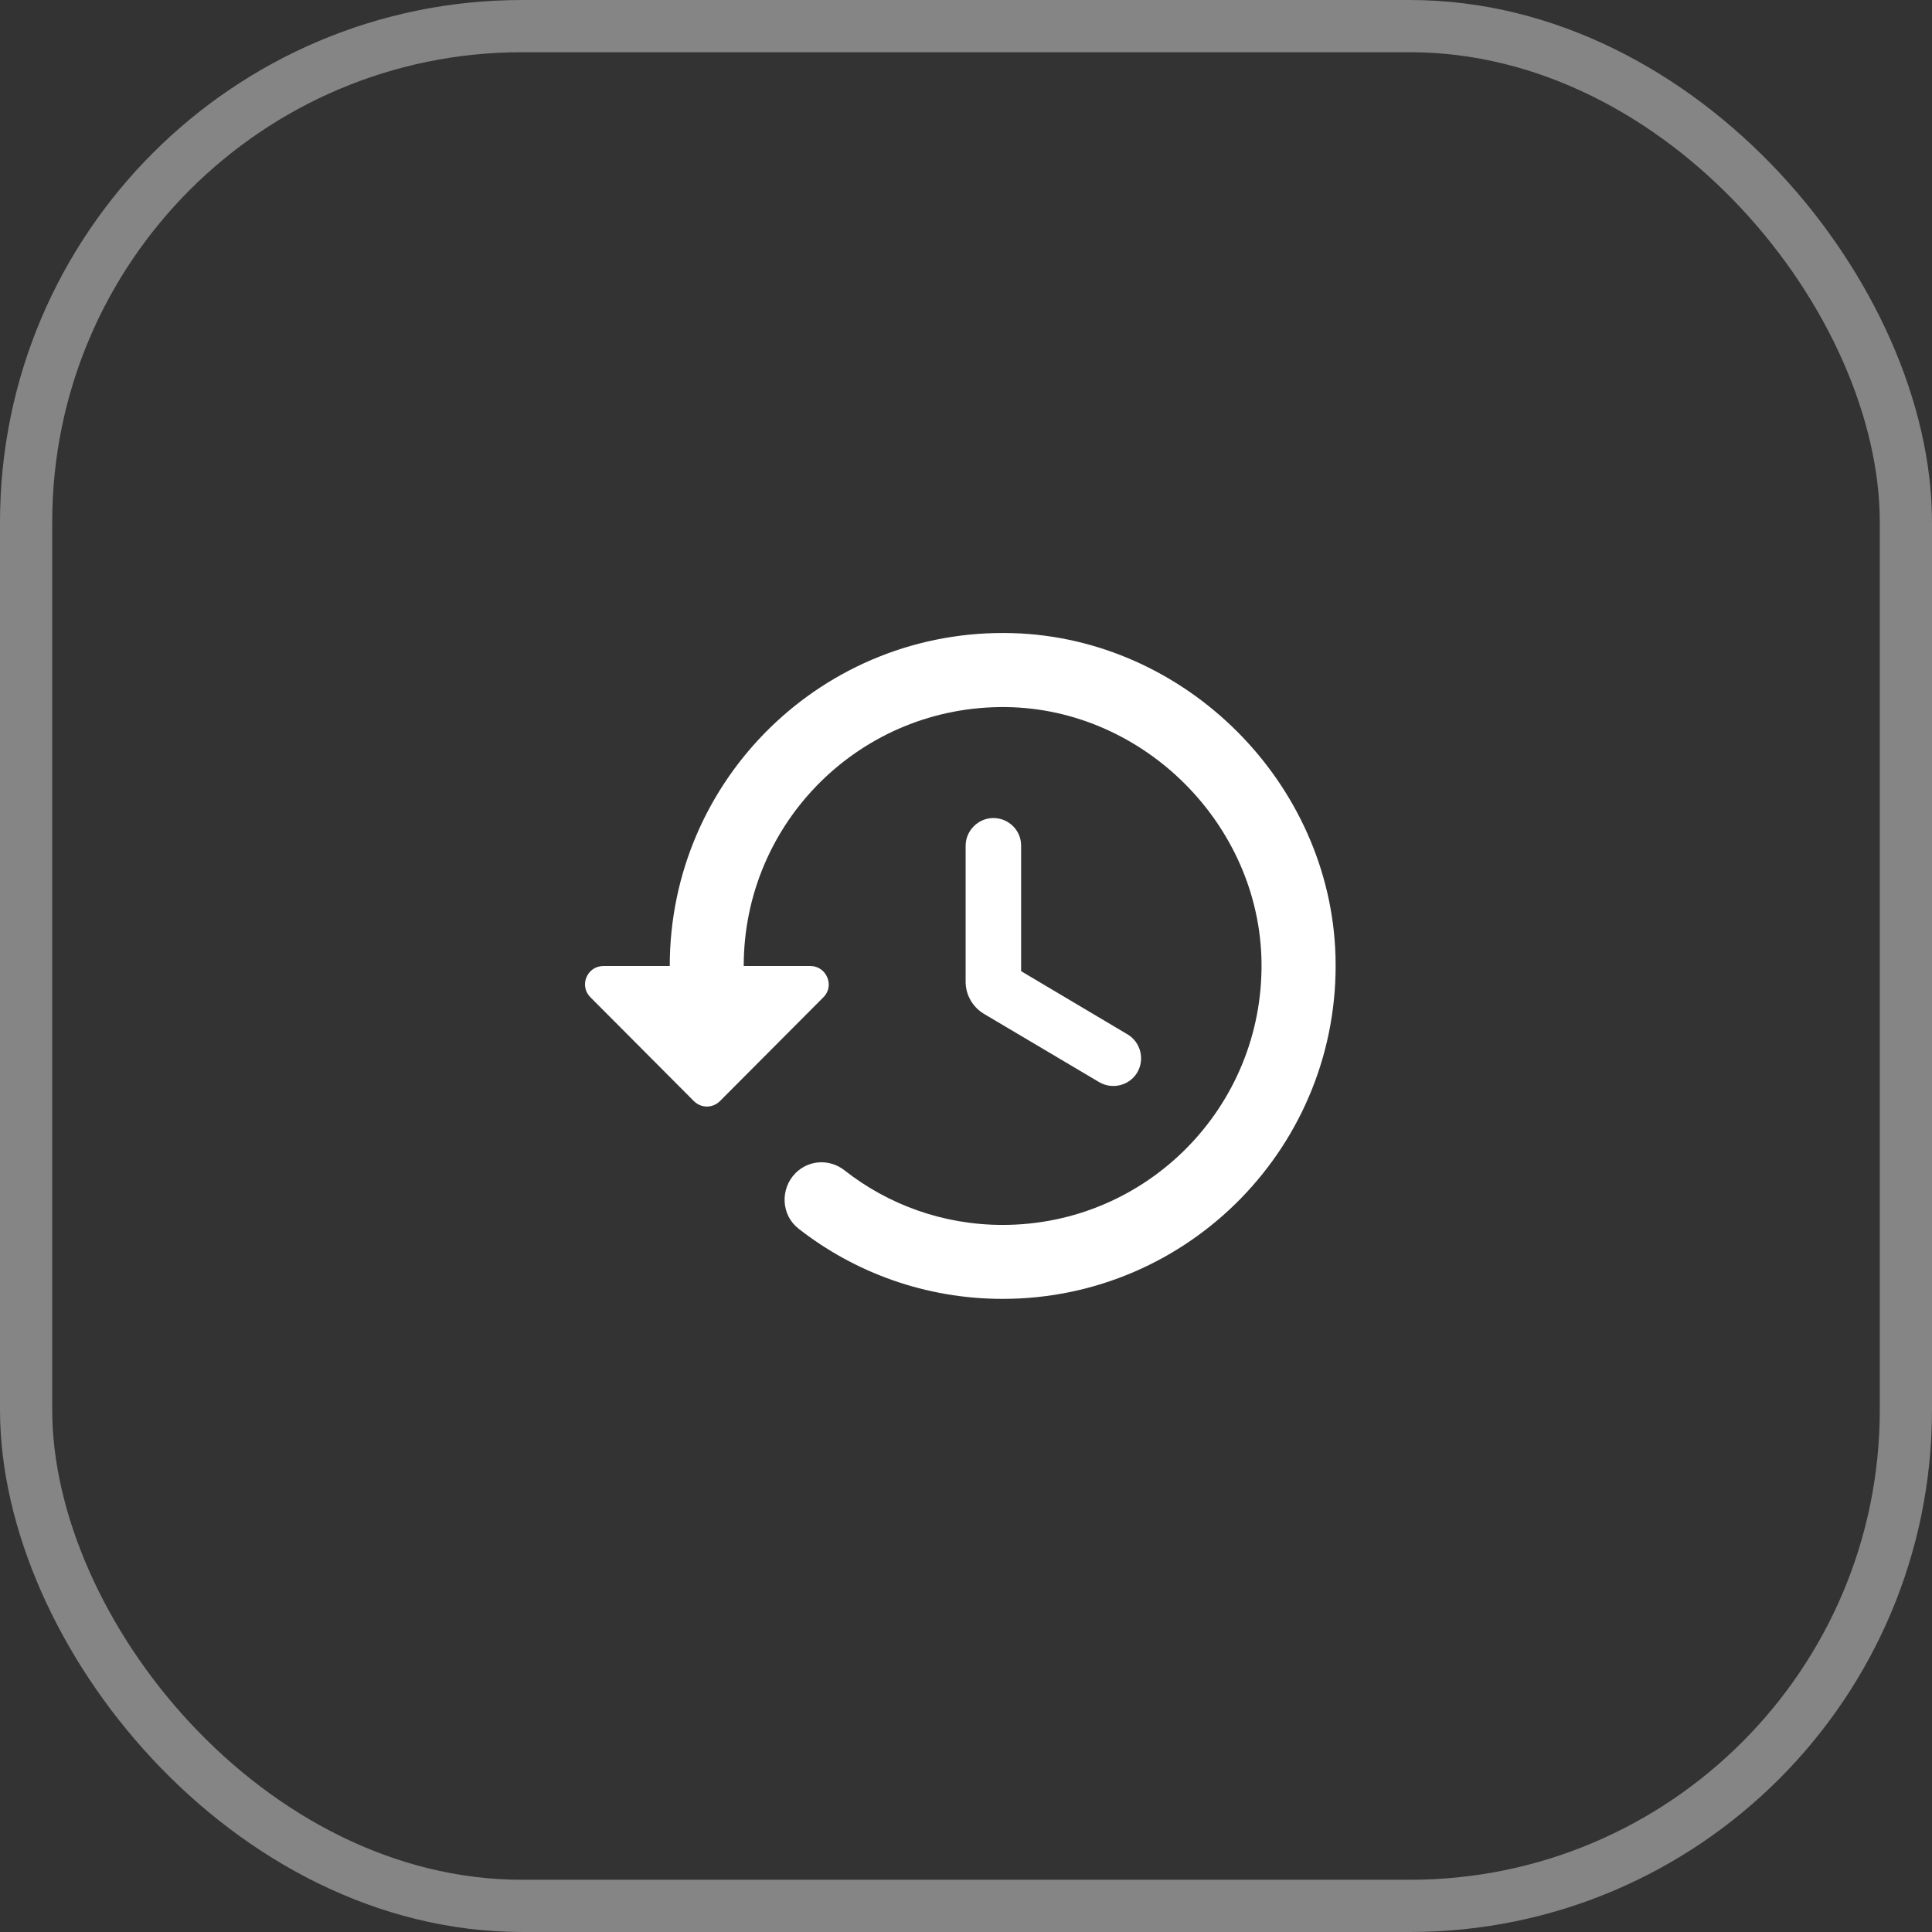 <?xml version="1.0" encoding="UTF-8"?> <svg xmlns="http://www.w3.org/2000/svg" width="74" height="74" viewBox="0 0 74 74" fill="none"><rect x="0" y="0" width="74" height="74" fill="#333333" stroke="none"/><rect x="1" y="1" width="72" height="72" rx="19" stroke="white" stroke-opacity="0.4" stroke-width="2"></rect><g clip-path="url(#clip0_15_235)"><path d="M38.771 24.25C31.56 24.052 25.653 29.832 25.653 37H23.117C22.479 37 22.168 37.765 22.621 38.204L26.573 42.171C26.857 42.454 27.296 42.454 27.579 42.171L31.532 38.204C31.985 37.765 31.659 37 31.036 37H28.486C28.486 31.475 32.991 27.012 38.544 27.083C43.814 27.154 48.248 31.588 48.319 36.858C48.39 42.398 43.928 46.917 38.403 46.917C36.122 46.917 34.011 46.138 32.339 44.82C31.773 44.381 30.979 44.423 30.469 44.933C29.874 45.542 29.917 46.534 30.583 47.058C32.736 48.744 35.456 49.75 38.403 49.75C45.557 49.75 51.351 43.843 51.153 36.632C50.968 29.988 45.415 24.434 38.771 24.25V24.25ZM38.048 31.333C37.468 31.333 36.986 31.815 36.986 32.396V37.609C36.986 38.105 37.255 38.572 37.68 38.828L42.1 41.448C42.61 41.746 43.262 41.576 43.559 41.08C43.857 40.57 43.687 39.918 43.191 39.621L39.111 37.198V32.382C39.111 31.815 38.643 31.333 38.048 31.333V31.333Z" fill="white"></path></g><defs><clipPath id="clip0_15_235"><rect width="34" height="34" fill="white" transform="translate(20 20)"></rect></clipPath></defs></svg> 